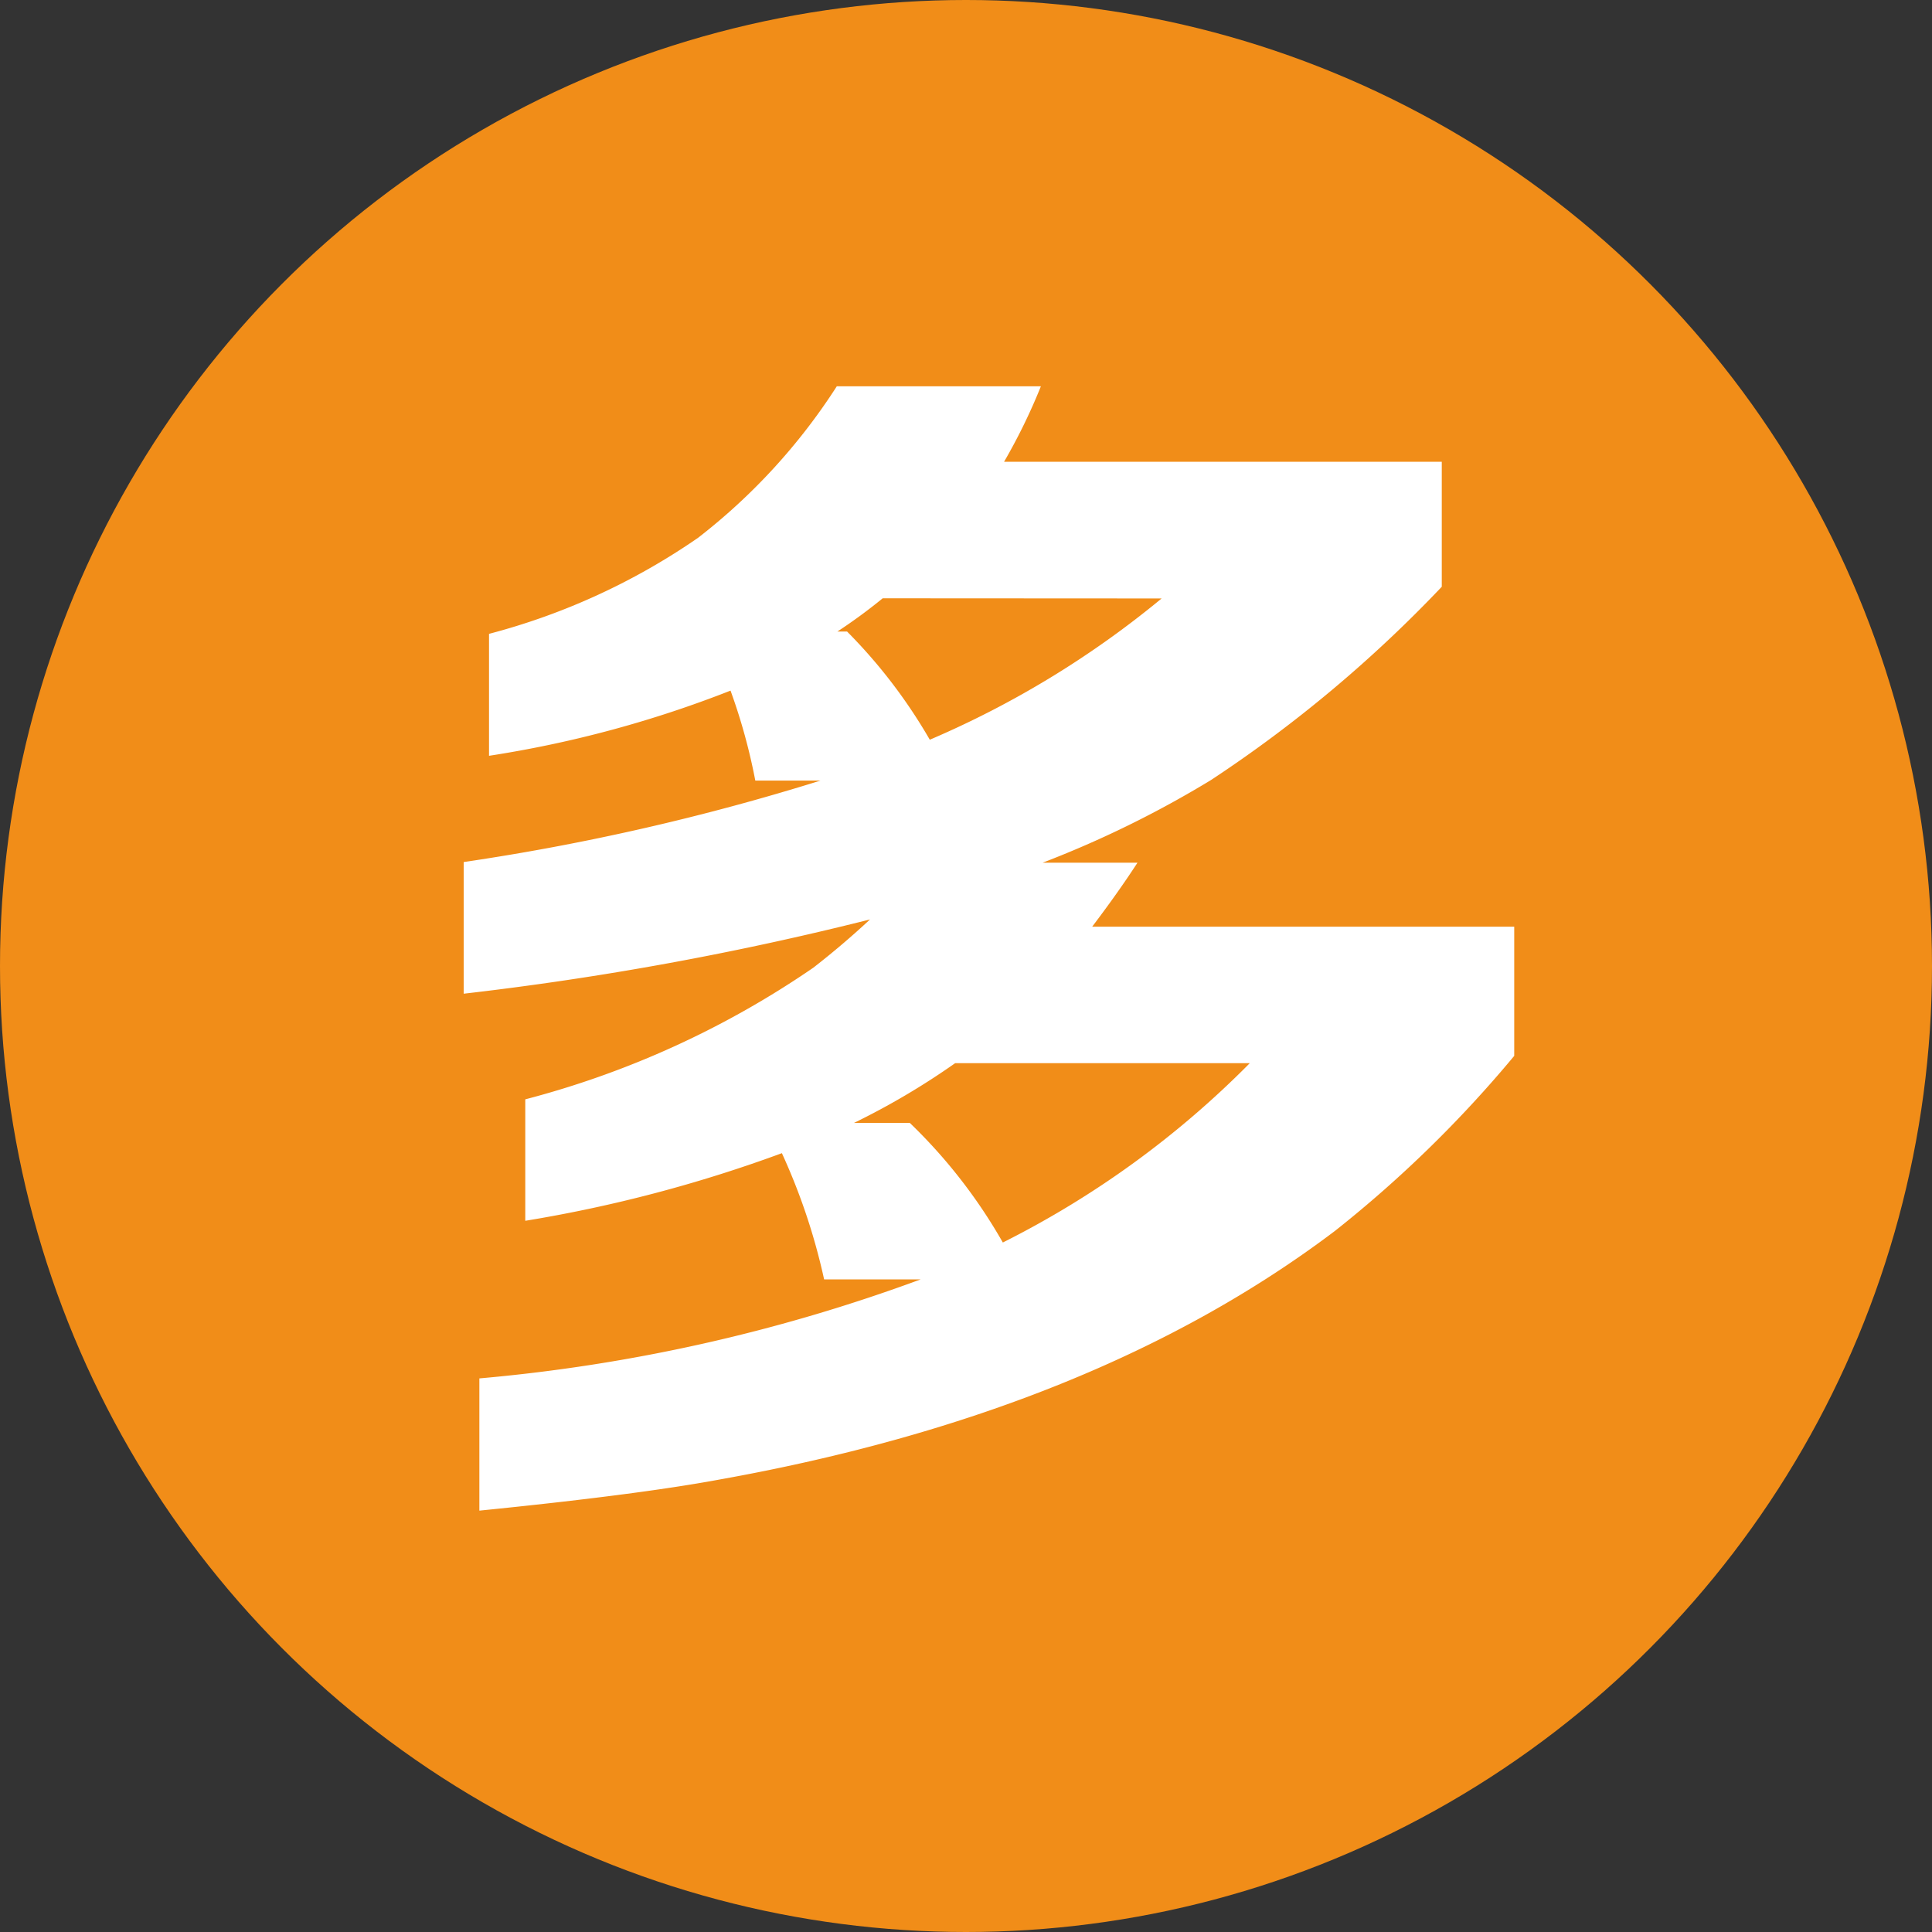 <svg id="icon_multiTable" xmlns="http://www.w3.org/2000/svg" width="50" height="50" viewBox="0 0 50 50">
  <rect x="0" y="0" width="50" height="50" fill="#333333" stroke="none"/>
  <circle id="椭圆_61" data-name="椭圆 61" cx="25" cy="25" r="25" fill="#f18d18"/>
  <path id="路径_664" data-name="路径 664" d="M307.936,2065.893a36.049,36.049,0,0,1-6.641,1.75V2064.5a23.766,23.766,0,0,0,7.453-3.406q.765-.594,1.469-1.25a80.84,80.84,0,0,1-10.516,1.922v-3.407a60.586,60.586,0,0,0,9.235-2.109h-1.688a15.146,15.146,0,0,0-.641-2.328,29.247,29.247,0,0,1-6.25,1.687v-3.156a17.162,17.162,0,0,0,5.407-2.484,15.636,15.636,0,0,0,3.593-3.922h5.282a15.117,15.117,0,0,1-.953,1.953h11.328v3.234a34.087,34.087,0,0,1-5.969,5,26.954,26.954,0,0,1-4.359,2.141h2.453q-.486.75-1.172,1.656h10.922v3.344a31.183,31.183,0,0,1-4.641,4.531q-6.219,4.7-15.953,6.438-2.109.39-6.188.8v-3.422a44.131,44.131,0,0,0,11.422-2.563h-2.5A16.076,16.076,0,0,0,307.936,2065.893Zm2.609-14.36a13.9,13.9,0,0,1-1.172.86h.25a13.634,13.634,0,0,1,2.141,2.8,24.6,24.6,0,0,0,6-3.656Zm-.75,13.578h1.453a13.689,13.689,0,0,1,2.406,3.094,24.3,24.3,0,0,0,6.391-4.641H312.42A19.032,19.032,0,0,1,309.8,2065.111Z" transform="translate(-287.701 -2036.049)" fill="#fff"/>
</svg>
